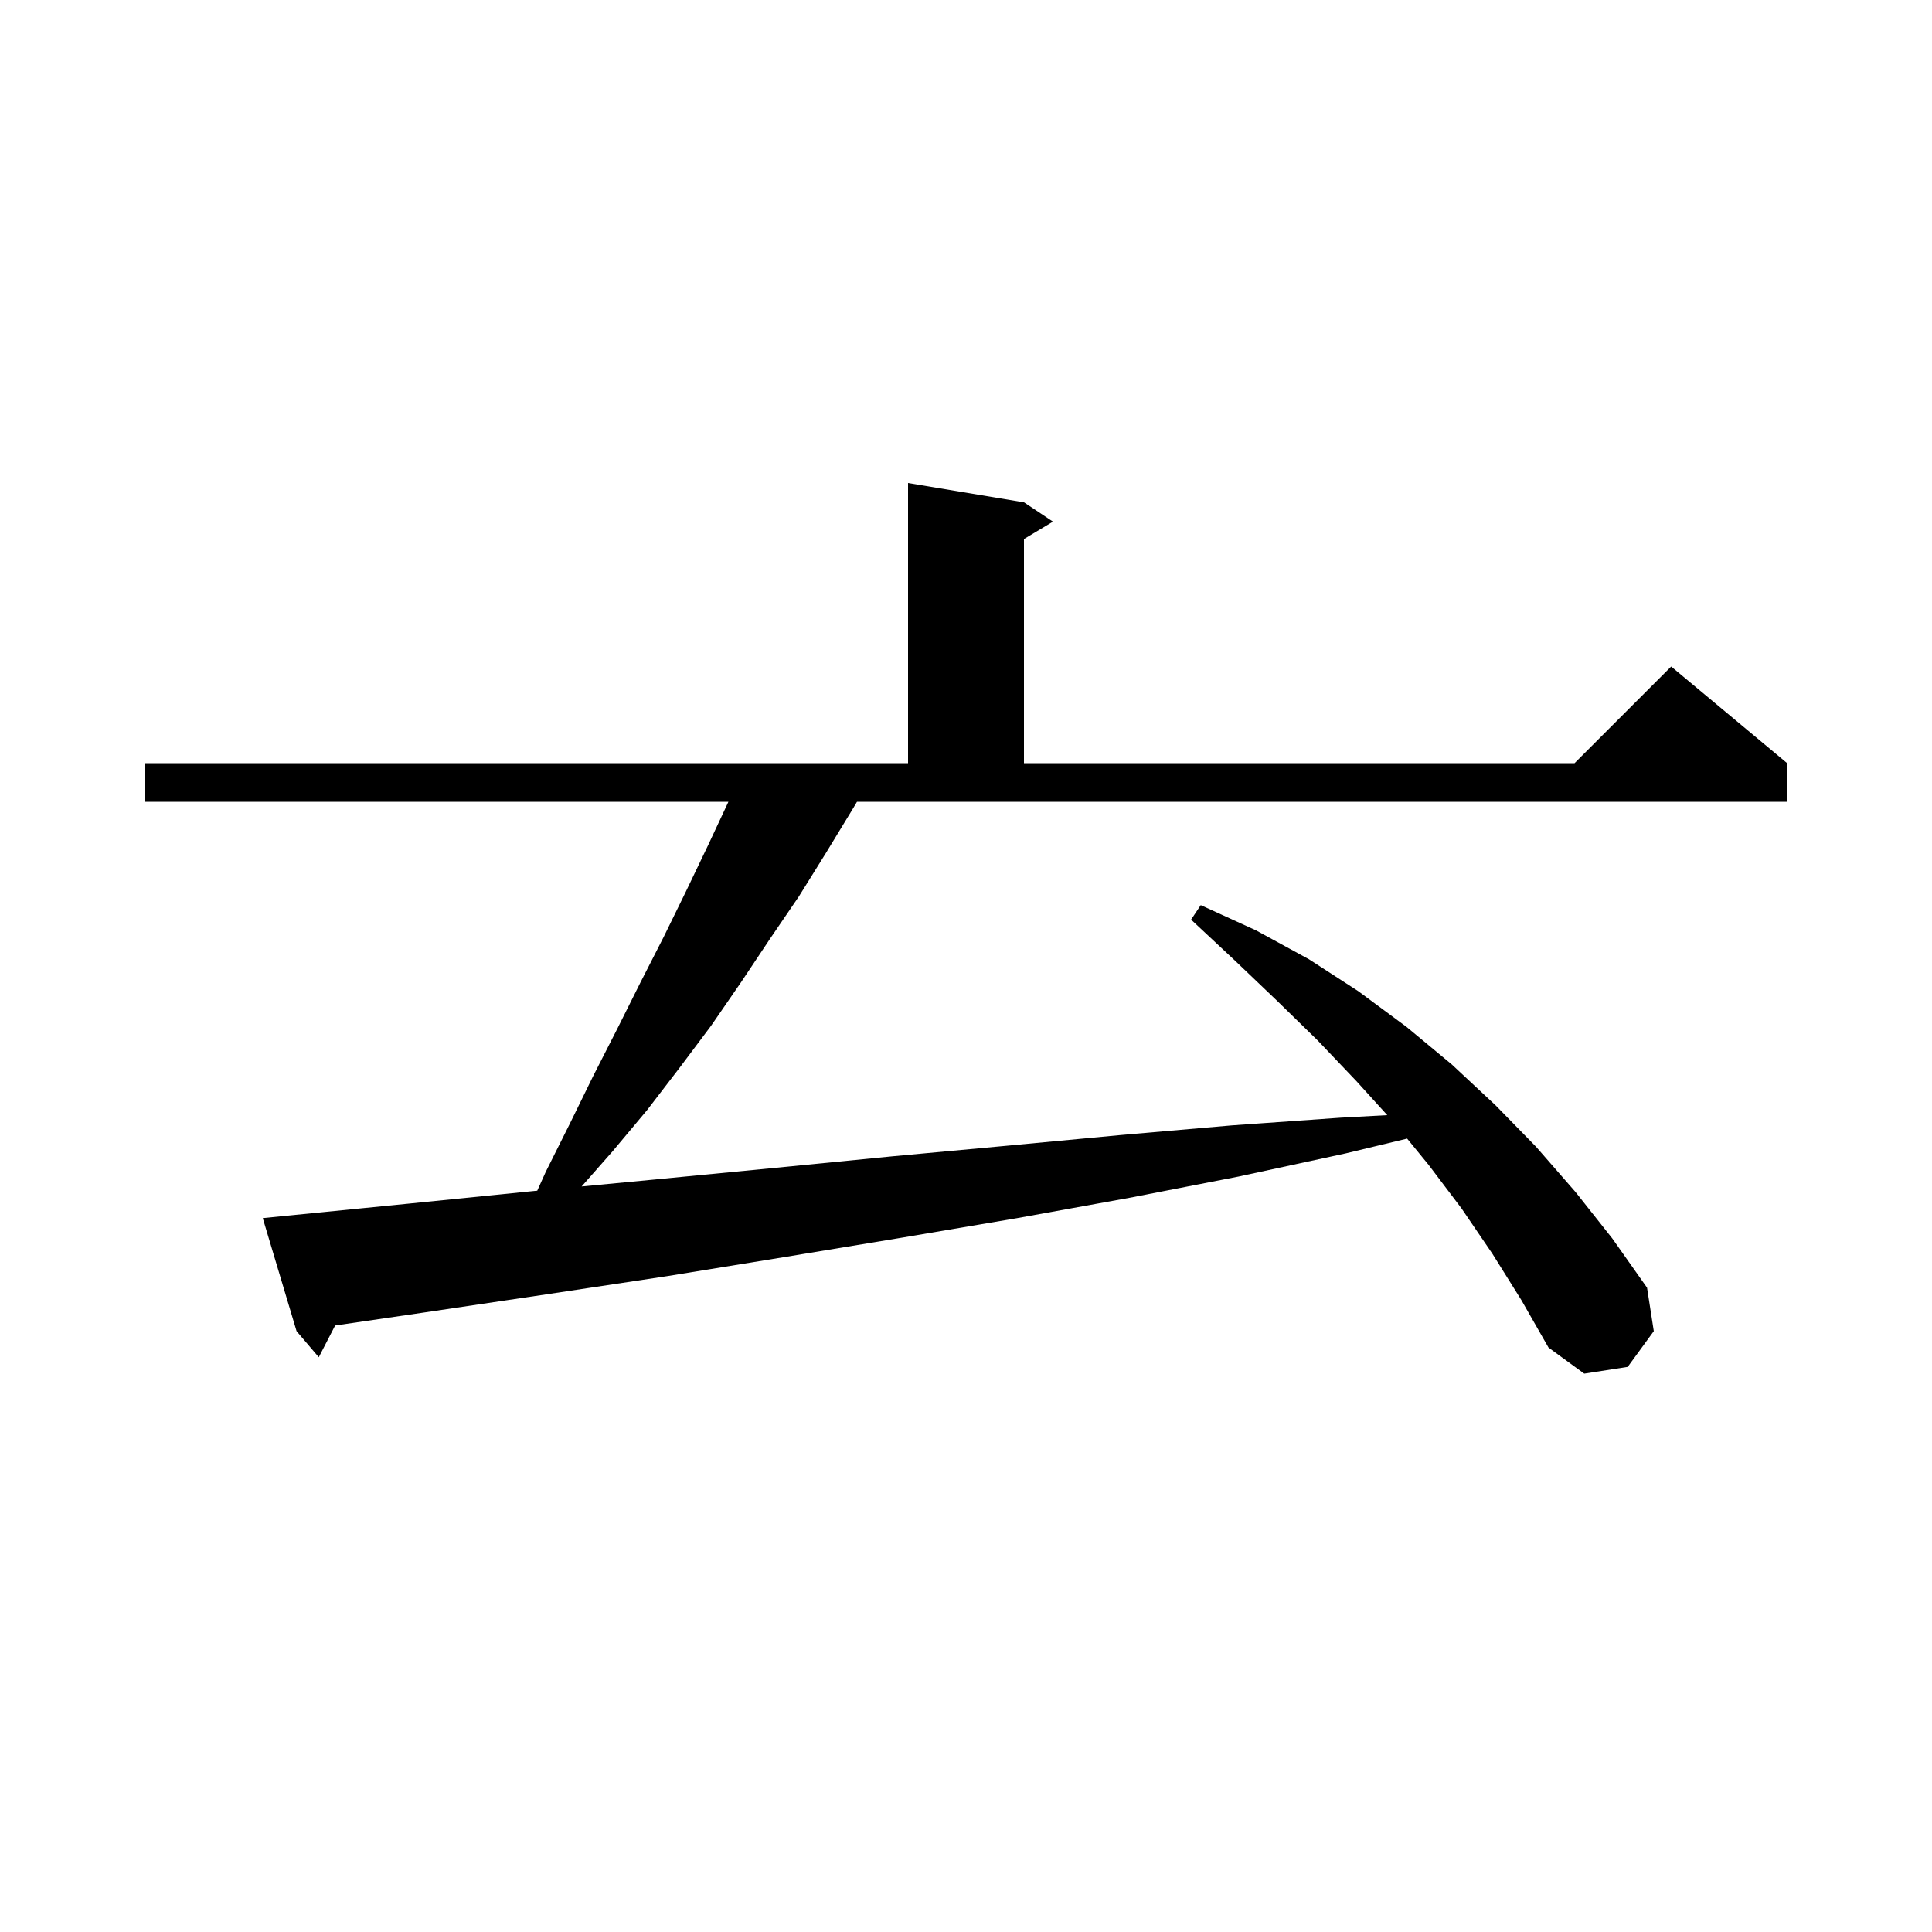 <svg xmlns="http://www.w3.org/2000/svg" xmlns:xlink="http://www.w3.org/1999/xlink" version="1.1" baseProfile="full" viewBox="0 0 200 200" width="200" height="200">
<g fill="black">
<path d="M 88.3 83.7 L 85.5 88.3 L 82.7 92.8 L 79.7 97.2 L 76.7 101.7 L 73.6 106.2 L 70.3 110.6 L 67.0 114.9 L 63.4 119.2 L 60.208 122.823 L 67.8 122.1 L 80.2 120.9 L 92.4 119.7 L 104.3 118.6 L 116.0 117.5 L 127.5 116.5 L 138.8 115.7 L 143.609 115.438 L 140.4 111.9 L 136.4 107.7 L 132.2 103.6 L 127.8 99.4 L 123.3 95.2 L 124.3 93.7 L 130.0 96.3 L 135.5 99.3 L 140.6 102.6 L 145.6 106.3 L 150.3 110.2 L 154.8 114.4 L 159.0 118.7 L 163.1 123.4 L 166.9 128.2 L 170.5 133.3 L 171.2 137.8 L 168.5 141.5 L 164.0 142.2 L 160.3 139.5 L 157.5 134.6 L 154.5 129.8 L 151.3 125.1 L 147.9 120.6 L 145.665 117.868 L 139.3 119.4 L 128.2 121.8 L 116.9 124.0 L 105.3 126.1 L 93.5 128.1 L 81.4 130.1 L 69.1 132.1 L 56.5 134.0 L 43.7 135.9 L 34.693 137.216 L 33.0 140.5 L 30.7 137.8 L 27.2 126.1 L 29.2 125.9 L 42.3 124.6 L 55.2 123.3 L 55.616 123.26 L 56.5 121.3 L 59.0 116.3 L 61.4 111.4 L 63.9 106.5 L 66.3 101.7 L 68.7 97.0 L 71.0 92.3 L 73.3 87.5 L 75.406 83.0 L 15.0 83.0 L 15.0 79.0 L 94.0 79.0 L 94.0 50.0 L 106.0 52.0 L 109.0 54.0 L 106.0 55.8 L 106.0 79.0 L 163.0 79.0 L 173.0 69.0 L 185.0 79.0 L 185.0 83.0 L 88.715 83.0 Z " />
</g>
</svg>
